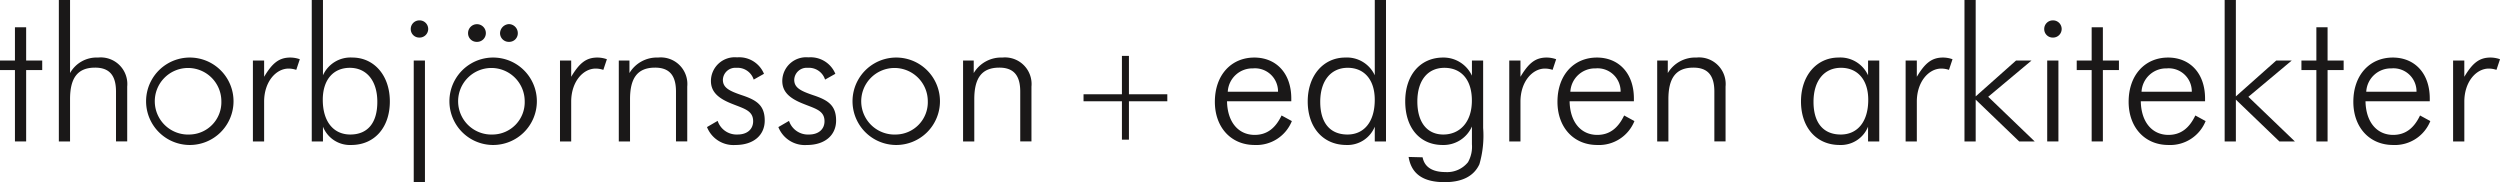 <svg xmlns="http://www.w3.org/2000/svg" width="323.322" height="23.56" viewBox="0 0 323.322 23.56">
  <g id="Group_45" data-name="Group 45" transform="translate(-125.593 -324.916)">
    <path id="Path_104" data-name="Path 104" d="M128.975,327.837h-1.45v4.3h-1.932v1.233h1.932v9.23h1.45v-9.23h2.078v-1.233h-2.078Z" transform="translate(0 0.607)" fill="#1a1818"/>
    <path id="Path_105" data-name="Path 105" d="M136.967,332.359a3.938,3.938,0,0,0-3.625,2.005v-9.448h-1.449v18.292h1.449v-5.461c0-2.707.942-4.084,3.238-4.084,1.86,0,2.706,1.015,2.706,3.093v6.451h1.449v-7.1A3.438,3.438,0,0,0,136.967,332.359Z" transform="translate(1.31 0)" fill="#1a1818"/>
    <path id="Path_106" data-name="Path 106" d="M146.822,331.078a5.654,5.654,0,0,0,0,11.307,5.654,5.654,0,1,0,0-11.307Zm.048,9.954a4.305,4.305,0,1,1,4.108-4.3A4.179,4.179,0,0,1,146.87,341.032Z" transform="translate(3.243 1.281)" fill="#1a1818"/>
    <path id="Path_107" data-name="Path 107" d="M154.123,333.566v-2.1h-1.451v10.464h1.451V336.78c0-2.586,1.547-4.277,3.166-4.277a3.185,3.185,0,0,1,.99.168l.459-1.376a3.682,3.682,0,0,0-1.233-.217C156.032,331.078,155.161,331.827,154.123,333.566Z" transform="translate(5.629 1.281)" fill="#1a1818"/>
    <path id="Path_108" data-name="Path 108" d="M164.217,332.359a3.9,3.9,0,0,0-3.794,2.295v-9.738h-1.451v18.292h1.451V341.3a3.754,3.754,0,0,0,3.649,2.367c3,0,5-2.247,5-5.63S167.019,332.359,164.217,332.359Zm-.267,9.954c-2.1,0-3.551-1.594-3.551-4.493,0-2.61,1.377-4.132,3.5-4.132s3.554,1.619,3.554,4.4C167.455,340.815,166.2,342.313,163.95,342.313Z" transform="translate(6.939 0)" fill="#1a1818"/>
    <rect id="Rectangle_44" data-name="Rectangle 44" width="1.45" height="15.731" transform="translate(179.101 332.745)" fill="#1a1818"/>
    <path id="Path_109" data-name="Path 109" d="M170.683,327.1a1.108,1.108,0,0,0-1.111,1.111,1.092,1.092,0,0,0,1.111,1.111,1.112,1.112,0,1,0,0-2.223Z" transform="translate(9.143 0.453)" fill="#1a1818"/>
    <path id="Path_110" data-name="Path 110" d="M180.293,329.792a1.106,1.106,0,0,0,1.137-1.135,1.171,1.171,0,0,0-1.137-1.16,1.21,1.21,0,0,0-1.16,1.16A1.125,1.125,0,0,0,180.293,329.792Z" transform="translate(11.13 0.537)" fill="#1a1818"/>
    <path id="Path_111" data-name="Path 111" d="M176.849,329.792a1.125,1.125,0,0,0,1.16-1.135,1.148,1.148,0,1,0-2.3,0A1.106,1.106,0,0,0,176.849,329.792Z" transform="translate(10.419 0.537)" fill="#1a1818"/>
    <path id="Path_112" data-name="Path 112" d="M179.3,331.078a5.654,5.654,0,0,0,0,11.307,5.654,5.654,0,1,0,0-11.307Zm.048,9.954a4.305,4.305,0,1,1,4.109-4.3A4.18,4.18,0,0,1,179.349,341.032Z" transform="translate(9.995 1.281)" fill="#1a1818"/>
    <path id="Path_113" data-name="Path 113" d="M187,333.566v-2.1h-1.449v10.464H187V336.78c0-2.586,1.547-4.277,3.166-4.277a3.185,3.185,0,0,1,.99.168l.46-1.376a3.693,3.693,0,0,0-1.233-.217C188.91,331.078,188.041,331.827,187,333.566Z" transform="translate(12.465 1.281)" fill="#1a1818"/>
    <path id="Path_114" data-name="Path 114" d="M196.925,331.078a4.128,4.128,0,0,0-3.7,2.005v-1.62h-1.378v10.464H193.3v-5.461c0-2.707.941-4.084,3.237-4.084,1.861,0,2.707,1.015,2.707,3.093v6.451H200.7v-7.1A3.438,3.438,0,0,0,196.925,331.078Z" transform="translate(13.774 1.281)" fill="#1a1818"/>
    <path id="Path_115" data-name="Path 115" d="M205.834,335.962c-1.643-.556-2.488-.966-2.488-2.005a1.608,1.608,0,0,1,1.739-1.546,2.192,2.192,0,0,1,2.247,1.522l1.329-.749a3.46,3.46,0,0,0-3.479-2.126A3.082,3.082,0,0,0,201.8,334.1c0,1.33.821,2.175,2.512,2.876,1.668.7,2.948.894,2.948,2.343,0,1.015-.749,1.715-2.005,1.715a2.575,2.575,0,0,1-2.586-1.763l-1.377.8a3.675,3.675,0,0,0,3.672,2.319c2.393,0,3.794-1.3,3.794-3.165C208.757,337.268,207.719,336.591,205.834,335.962Z" transform="translate(15.736 1.277)" fill="#1a1818"/>
    <path id="Path_116" data-name="Path 116" d="M213.474,335.962c-1.644-.556-2.489-.966-2.489-2.005a1.61,1.61,0,0,1,1.741-1.546,2.19,2.19,0,0,1,2.247,1.522l1.33-.749a3.463,3.463,0,0,0-3.48-2.126,3.083,3.083,0,0,0-3.383,3.044c0,1.33.823,2.175,2.514,2.876,1.667.7,2.947.894,2.947,2.343,0,1.015-.749,1.715-2.005,1.715a2.574,2.574,0,0,1-2.585-1.763l-1.378.8a3.676,3.676,0,0,0,3.673,2.319c2.393,0,3.794-1.3,3.794-3.165C216.4,337.268,215.358,336.591,213.474,335.962Z" transform="translate(17.325 1.277)" fill="#1a1818"/>
    <path id="Path_117" data-name="Path 117" d="M222.461,331.078a5.654,5.654,0,0,0,0,11.307,5.654,5.654,0,1,0,0-11.307Zm.048,9.954a4.305,4.305,0,1,1,4.108-4.3A4.18,4.18,0,0,1,222.509,341.032Z" transform="translate(18.967 1.281)" fill="#1a1818"/>
    <path id="Path_118" data-name="Path 118" d="M233.787,331.078a4.129,4.129,0,0,0-3.7,2.005v-1.62h-1.378v10.464h1.451v-5.461c0-2.707.942-4.084,3.237-4.084,1.86,0,2.706,1.015,2.706,3.093v6.451h1.451v-7.1A3.438,3.438,0,0,0,233.787,331.078Z" transform="translate(21.437 1.281)" fill="#1a1818"/>
    <path id="Path_119" data-name="Path 119" d="M260.817,341.081c-2.078,0-3.527-1.619-3.575-4.348h8.311v-.362c0-3.263-1.957-5.292-4.784-5.292-2.971,0-5.1,2.247-5.1,5.725,0,3.287,2.079,5.582,5.147,5.582a4.941,4.941,0,0,0,4.81-3.092l-1.33-.725C263.5,340.235,262.388,341.081,260.817,341.081Zm-.242-8.6a2.984,2.984,0,0,1,3.263,3.02h-6.5A3.19,3.19,0,0,1,260.575,332.479Z" transform="translate(27.041 1.281)" fill="#1a1818"/>
    <path id="Path_120" data-name="Path 120" d="M274.284,334.654a3.961,3.961,0,0,0-3.817-2.295c-2.8,0-4.856,2.295-4.856,5.677s2.005,5.63,5,5.63a3.807,3.807,0,0,0,3.672-2.367v1.91h1.452V324.916h-1.452Zm-3.527,7.659c-2.247,0-3.527-1.5-3.527-4.229,0-2.778,1.425-4.4,3.551-4.4s3.5,1.522,3.5,4.132C274.284,340.719,272.86,342.313,270.757,342.313Z" transform="translate(29.108 0)" fill="#1a1818"/>
    <path id="Path_121" data-name="Path 121" d="M284.677,333.421a4.046,4.046,0,0,0-3.721-2.343c-2.948,0-4.905,2.247-4.905,5.654,0,3.577,2.005,5.653,4.833,5.653a4.011,4.011,0,0,0,3.794-2.392v2.295a4.071,4.071,0,0,1-.507,2.32,3.452,3.452,0,0,1-2.9,1.28c-1.715,0-2.73-.652-2.971-1.908l-1.812-.048c.361,2.2,1.884,3.262,4.662,3.262,2.295,0,3.794-.8,4.495-2.32a13.221,13.221,0,0,0,.483-4.688v-8.723h-1.449Zm-3.7,7.611c-2.053,0-3.358-1.521-3.358-4.277,0-2.706,1.329-4.348,3.5-4.348,2.151,0,3.552,1.5,3.552,4.229C284.677,339.462,283.081,341.032,280.979,341.032Z" transform="translate(31.278 1.281)" fill="#1a1818"/>
    <path id="Path_122" data-name="Path 122" d="M288.639,333.566v-2.1H287.19v10.464h1.449V336.78c0-2.586,1.546-4.277,3.166-4.277a3.178,3.178,0,0,1,.989.168l.46-1.376a3.681,3.681,0,0,0-1.232-.217C290.548,331.078,289.678,331.827,288.639,333.566Z" transform="translate(33.594 1.281)" fill="#1a1818"/>
    <path id="Path_123" data-name="Path 123" d="M297.5,341.081c-2.079,0-3.528-1.619-3.577-4.348h8.313v-.362c0-3.263-1.958-5.292-4.784-5.292-2.973,0-5.1,2.247-5.1,5.725,0,3.287,2.078,5.582,5.147,5.582a4.937,4.937,0,0,0,4.807-3.092l-1.329-.725C300.178,340.235,299.067,341.081,297.5,341.081Zm-.242-8.6a2.982,2.982,0,0,1,3.261,3.02h-6.5A3.19,3.19,0,0,1,297.255,332.479Z" transform="translate(34.666 1.281)" fill="#1a1818"/>
    <path id="Path_124" data-name="Path 124" d="M308.1,331.078a4.13,4.13,0,0,0-3.7,2.005v-1.62H303.03v10.464h1.449v-5.461c0-2.707.942-4.084,3.238-4.084,1.86,0,2.706,1.015,2.706,3.093v6.451h1.449v-7.1A3.438,3.438,0,0,0,308.1,331.078Z" transform="translate(36.886 1.281)" fill="#1a1818"/>
    <path id="Path_125" data-name="Path 125" d="M327.1,333.373a3.94,3.94,0,0,0-3.818-2.295c-2.8,0-4.857,2.295-4.857,5.677s2.005,5.63,5,5.63a3.788,3.788,0,0,0,3.673-2.367v1.91h1.45V331.463H327.1Zm-3.528,7.659c-2.248,0-3.527-1.5-3.527-4.229,0-2.778,1.425-4.4,3.551-4.4s3.527,1.522,3.527,4.132C327.127,339.438,325.678,341.032,323.576,341.032Z" transform="translate(40.088 1.281)" fill="#1a1818"/>
    <path id="Path_126" data-name="Path 126" d="M331.078,333.566v-2.1h-1.449v10.464h1.449V336.78c0-2.586,1.547-4.277,3.167-4.277a3.183,3.183,0,0,1,.989.168l.46-1.376a3.693,3.693,0,0,0-1.233-.217C332.988,331.078,332.118,331.827,331.078,333.566Z" transform="translate(42.416 1.281)" fill="#1a1818"/>
    <path id="Path_127" data-name="Path 127" d="M344.6,332.745H342.6l-5.22,4.639V324.916h-1.45v18.292h1.45V337.8l5.63,5.412h2.005L339,337.432Z" transform="translate(43.726)" fill="#1a1818"/>
    <path id="Path_128" data-name="Path 128" d="M345.58,327.1a1.108,1.108,0,0,0-1.111,1.111,1.092,1.092,0,0,0,1.111,1.111,1.112,1.112,0,1,0,0-2.223Z" transform="translate(45.501 0.453)" fill="#1a1818"/>
    <rect id="Rectangle_45" data-name="Rectangle 45" width="1.45" height="10.463" transform="translate(390.356 332.745)" fill="#1a1818"/>
    <path id="Path_129" data-name="Path 129" d="M351.331,327.837h-1.45v4.3h-1.932v1.233h1.932v9.23h1.45v-9.23h2.078v-1.233h-2.078Z" transform="translate(46.224 0.607)" fill="#1a1818"/>
    <path id="Path_130" data-name="Path 130" d="M358.655,341.081c-2.078,0-3.527-1.619-3.575-4.348h8.311v-.362c0-3.263-1.957-5.292-4.784-5.292-2.971,0-5.1,2.247-5.1,5.725,0,3.287,2.079,5.582,5.147,5.582a4.939,4.939,0,0,0,4.809-3.092l-1.329-.725C361.337,340.235,360.226,341.081,358.655,341.081Zm-.242-8.6a2.984,2.984,0,0,1,3.262,3.02h-6.5A3.19,3.19,0,0,1,358.413,332.479Z" transform="translate(47.38 1.281)" fill="#1a1818"/>
    <path id="Path_131" data-name="Path 131" d="M372.463,332.745h-2.005l-5.22,4.639V324.916h-1.45v18.292h1.45V337.8l5.63,5.412h2.005l-6.016-5.775Z" transform="translate(49.517)" fill="#1a1818"/>
    <path id="Path_132" data-name="Path 132" d="M375.39,327.837h-1.45v4.3h-1.932v1.233h1.932v9.23h1.45v-9.23h2.078v-1.233H375.39Z" transform="translate(51.226 0.607)" fill="#1a1818"/>
    <path id="Path_133" data-name="Path 133" d="M382.715,341.081c-2.078,0-3.527-1.619-3.575-4.348h8.31v-.362c0-3.263-1.957-5.292-4.784-5.292-2.97,0-5.1,2.247-5.1,5.725,0,3.287,2.078,5.582,5.147,5.582a4.94,4.94,0,0,0,4.809-3.092l-1.33-.725C385.4,340.235,384.285,341.081,382.715,341.081Zm-.243-8.6a2.983,2.983,0,0,1,3.263,3.02h-6.5A3.189,3.189,0,0,1,382.472,332.479Z" transform="translate(52.382 1.281)" fill="#1a1818"/>
    <path id="Path_134" data-name="Path 134" d="M393.08,331.078c-1.474,0-2.343.749-3.382,2.488v-2.1h-1.451v10.464H389.7V336.78c0-2.586,1.546-4.277,3.166-4.277a3.183,3.183,0,0,1,.989.168l.46-1.376A3.693,3.693,0,0,0,393.08,331.078Z" transform="translate(54.602 1.281)" fill="#1a1818"/>
    <path id="Path_135" data-name="Path 135" d="M247.478,330.9h-.906v4.964h-4.965v.906h4.965v4.964h.906v-4.964h4.964v-.906h-4.964Z" transform="translate(24.118 1.244)" fill="#1a1818"/>
  </g>
</svg>

